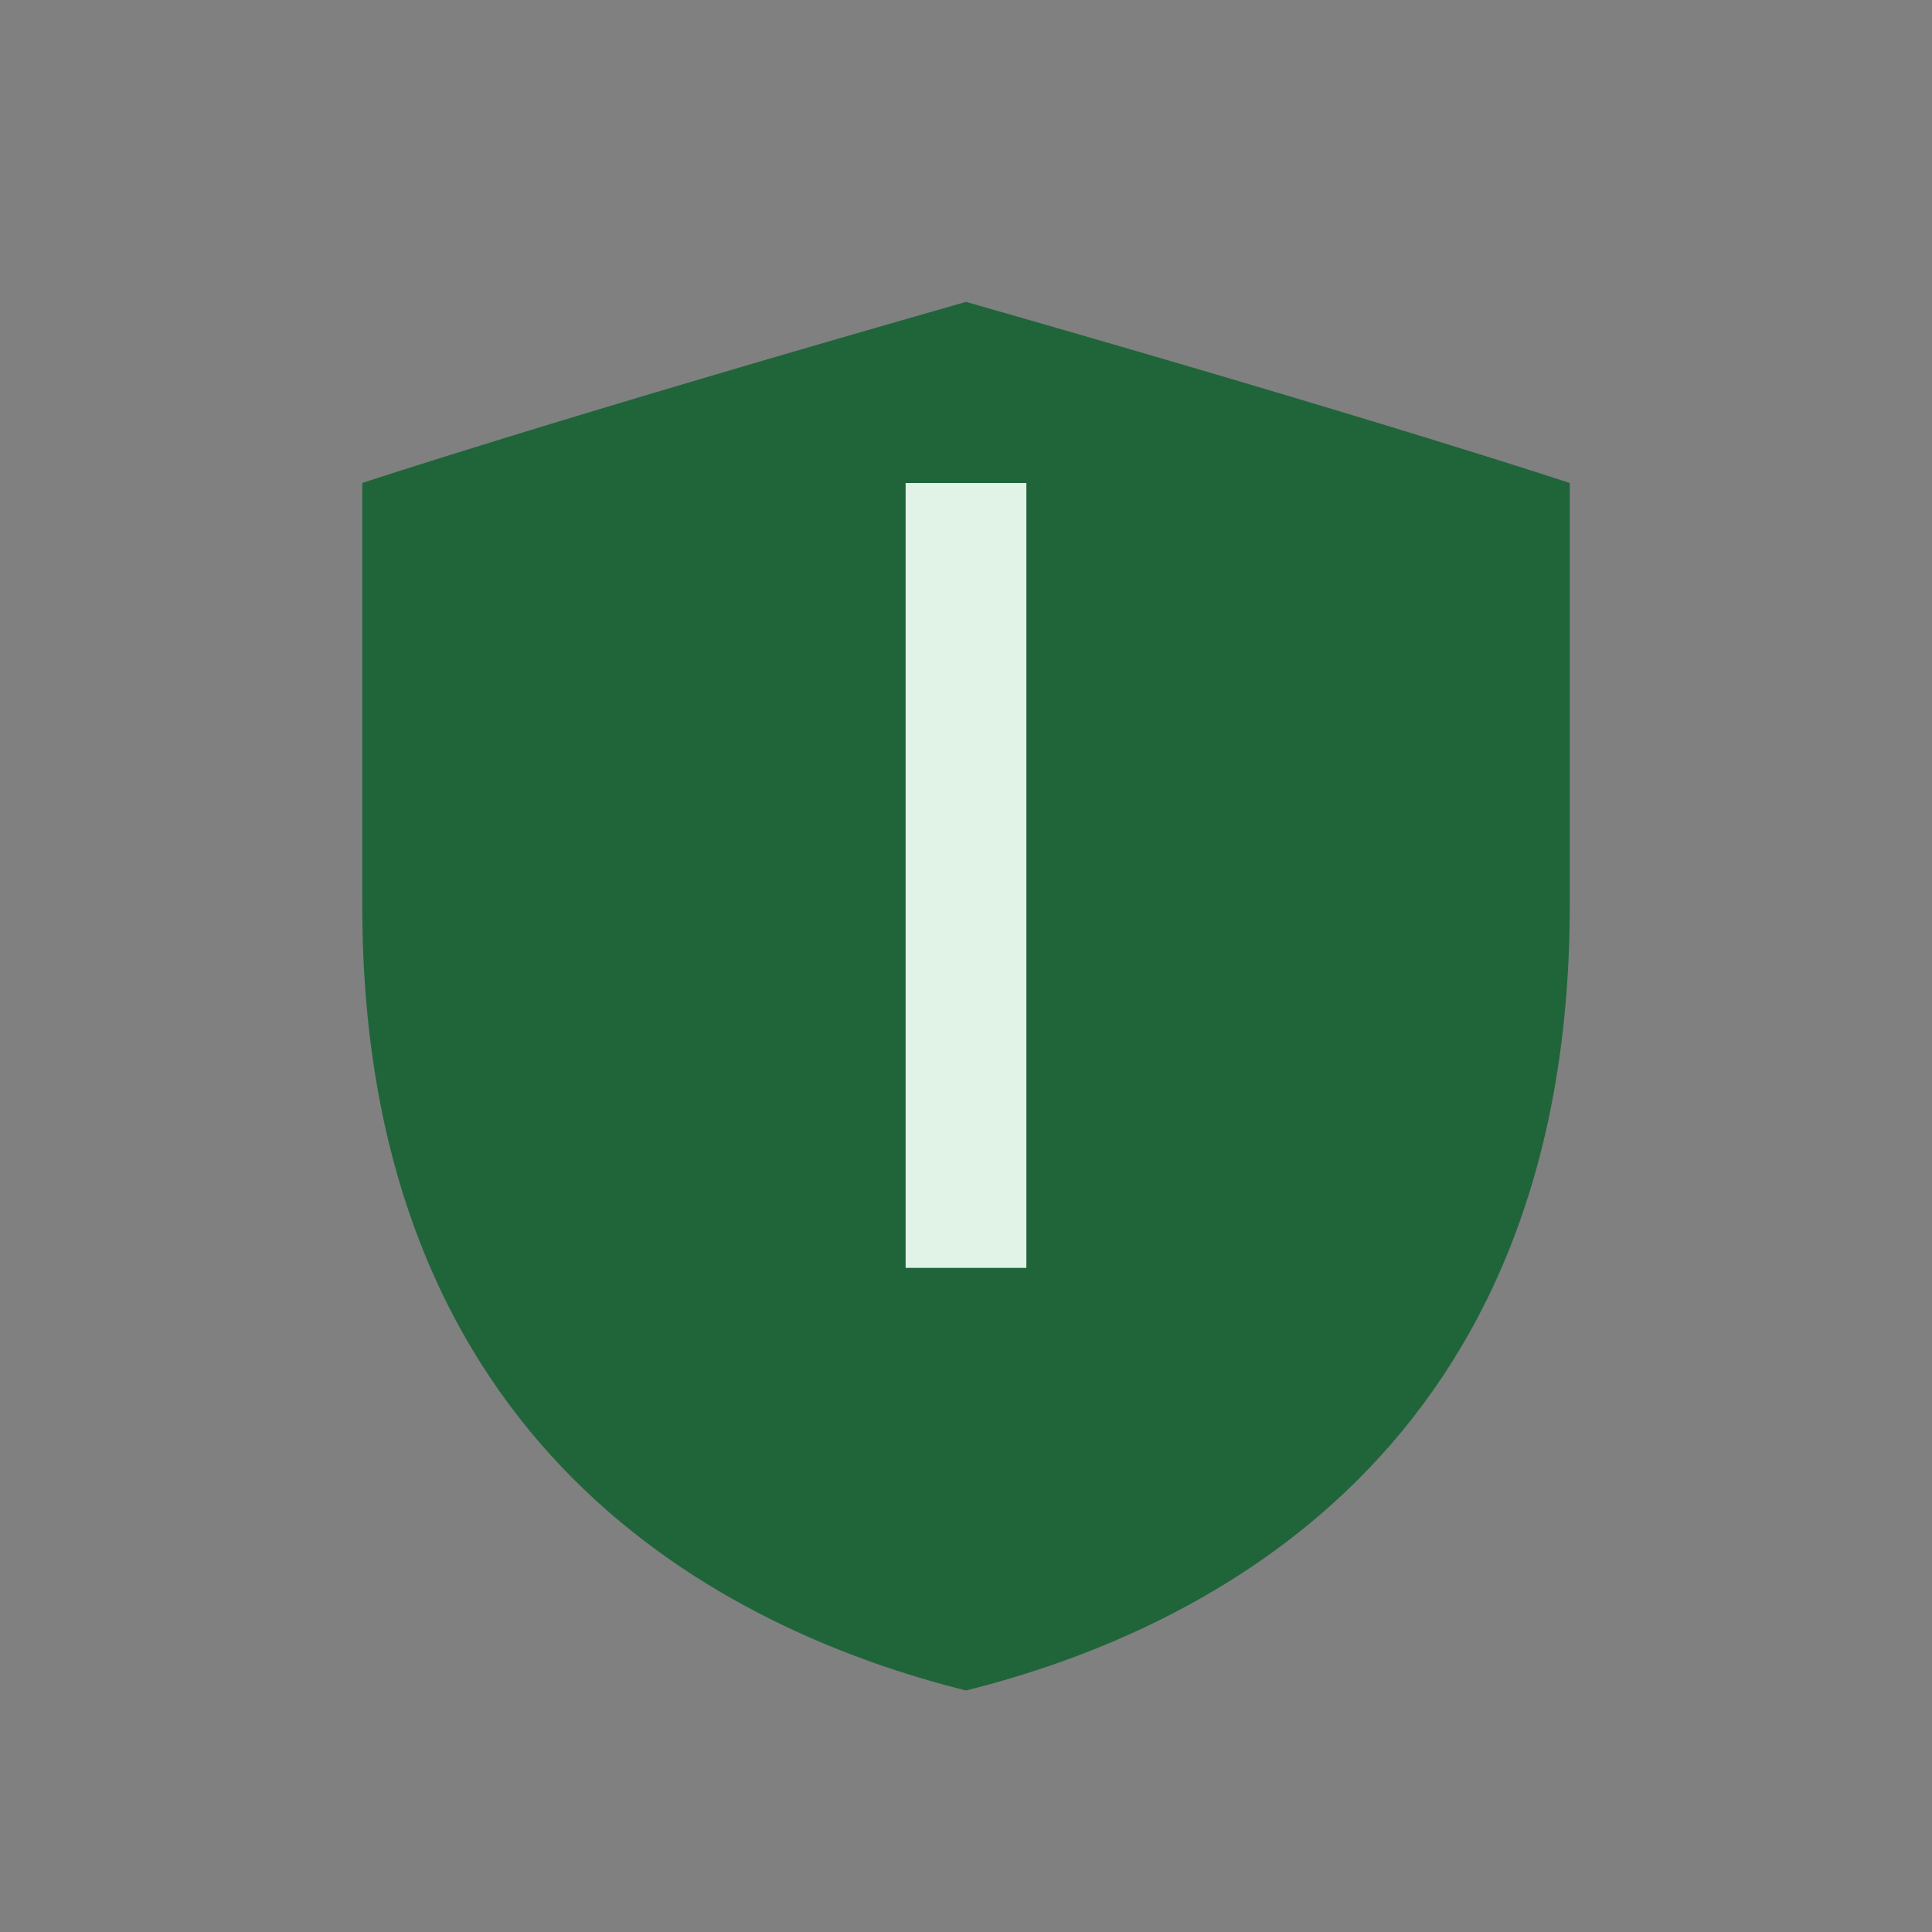 <?xml version="1.0" encoding="UTF-8"?>
<svg xmlns="http://www.w3.org/2000/svg" width="32" height="32" viewBox="0 0 32 32"><rect x="0" y="0" width="32" height="32" fill="#808080" stroke="none"/><path d="M16 5c7 2 10 3 10 3v7c0 9-6 12-10 13C12 27 6 24 6 15V8s3-1 10-3z" fill="#20653A"/><path d="M16 8v13" stroke="#E1F3E7" stroke-width="2"/></svg>